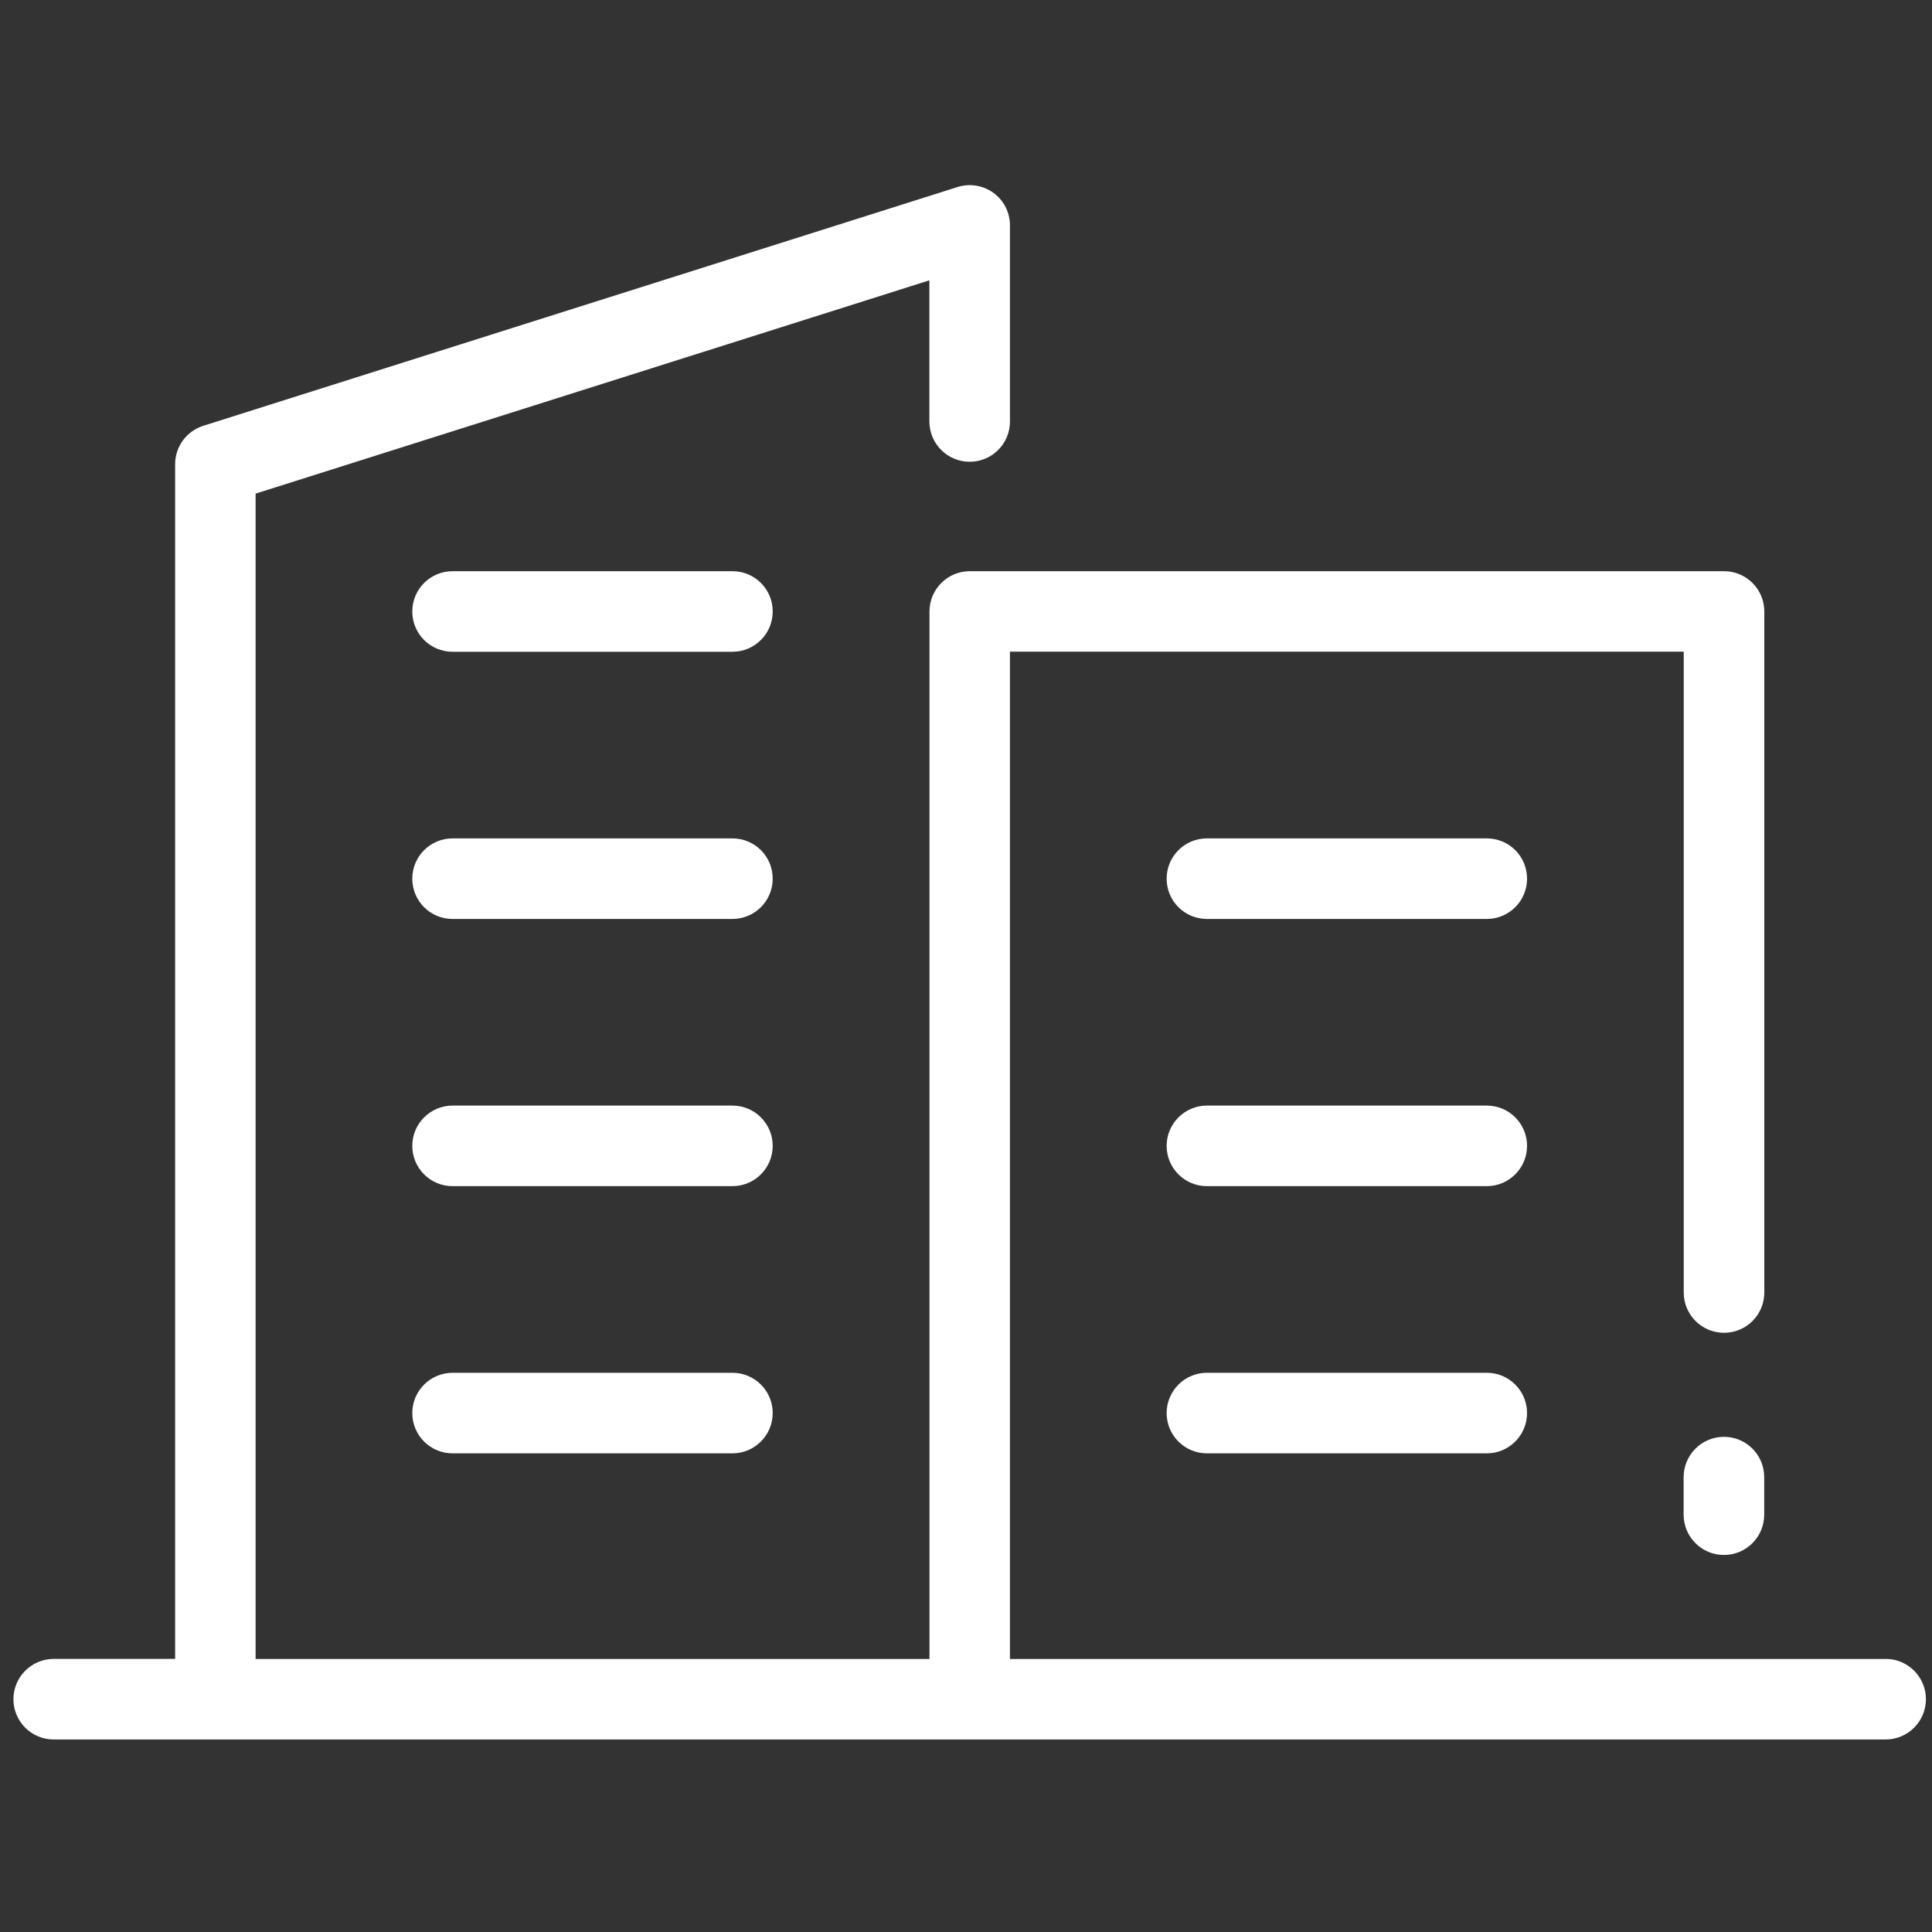 <?xml version="1.0" encoding="UTF-8"?>
<svg id="uuid-79369d09-24b4-4470-bf2f-b38ec33beb2a" data-name="Paths" xmlns="http://www.w3.org/2000/svg" width="200" height="200" viewBox="0 0 200 200">
  <rect x="0" y="0" width="200" height="200" fill="#333333" stroke="none"/>
  <defs>
    <style>
      .uuid-26b73d86-3735-4b6f-939f-8d5255839660 {
        fill: #fff;
        stroke-width: 0px;
      }
    </style>
  </defs>
  <path class="uuid-26b73d86-3735-4b6f-939f-8d5255839660" d="M195.2,171.74h-90.65v-104.28h69.75v66.34c0,2.3,1.86,4.17,4.17,4.17s4.17-1.87,4.17-4.17V63.3c0-2.3-1.86-4.17-4.17-4.17h-78.08c-2.3,0-4.17,1.86-4.17,4.17v108.44H26.46V51.1l69.75-22.08v14.61c0,2.3,1.86,4.17,4.17,4.17s4.17-1.86,4.17-4.17v-20.3c0-1.33-.63-2.58-1.7-3.36-1.07-.78-2.45-1.01-3.72-.61L21.04,44.08c-1.73.55-2.91,2.15-2.91,3.97v123.68H5.56c-2.3,0-4.17,1.87-4.17,4.17s1.86,4.17,4.17,4.17h189.64c2.3,0,4.17-1.87,4.17-4.17s-1.86-4.17-4.17-4.17Z"/>
  <path class="uuid-26b73d86-3735-4b6f-939f-8d5255839660" d="M75.82,59.13h-28.97c-2.3,0-4.17,1.86-4.17,4.17s1.86,4.17,4.17,4.17h28.97c2.3,0,4.17-1.86,4.17-4.17s-1.86-4.17-4.17-4.17Z"/>
  <path class="uuid-26b73d86-3735-4b6f-939f-8d5255839660" d="M75.82,86.79h-28.97c-2.3,0-4.17,1.86-4.17,4.17s1.86,4.17,4.17,4.17h28.97c2.3,0,4.17-1.86,4.17-4.17s-1.86-4.17-4.17-4.17Z"/>
  <path class="uuid-26b73d86-3735-4b6f-939f-8d5255839660" d="M75.82,114.45h-28.97c-2.3,0-4.17,1.87-4.17,4.17s1.86,4.17,4.17,4.17h28.97c2.3,0,4.17-1.87,4.17-4.17s-1.86-4.17-4.17-4.17Z"/>
  <path class="uuid-26b73d86-3735-4b6f-939f-8d5255839660" d="M75.82,142.11h-28.97c-2.3,0-4.17,1.87-4.17,4.17s1.86,4.17,4.17,4.17h28.97c2.3,0,4.17-1.87,4.17-4.17s-1.86-4.17-4.17-4.17Z"/>
  <path class="uuid-26b73d86-3735-4b6f-939f-8d5255839660" d="M153.91,86.79h-28.97c-2.3,0-4.17,1.86-4.17,4.17s1.86,4.17,4.17,4.17h28.97c2.3,0,4.17-1.86,4.17-4.17s-1.86-4.17-4.17-4.17Z"/>
  <path class="uuid-26b73d86-3735-4b6f-939f-8d5255839660" d="M153.91,114.45h-28.97c-2.3,0-4.17,1.87-4.17,4.17s1.86,4.17,4.17,4.17h28.97c2.3,0,4.17-1.87,4.17-4.17s-1.86-4.17-4.17-4.17Z"/>
  <path class="uuid-26b73d86-3735-4b6f-939f-8d5255839660" d="M153.91,142.11h-28.97c-2.3,0-4.17,1.87-4.17,4.17s1.86,4.17,4.17,4.17h28.97c2.3,0,4.17-1.87,4.17-4.17s-1.86-4.17-4.17-4.17Z"/>
  <path class="uuid-26b73d86-3735-4b6f-939f-8d5255839660" d="M178.46,148.74c-2.3,0-4.17,1.87-4.17,4.17v3.89c0,2.3,1.86,4.17,4.17,4.17s4.17-1.87,4.17-4.17v-3.89c0-2.3-1.86-4.17-4.17-4.17Z"/>
</svg>